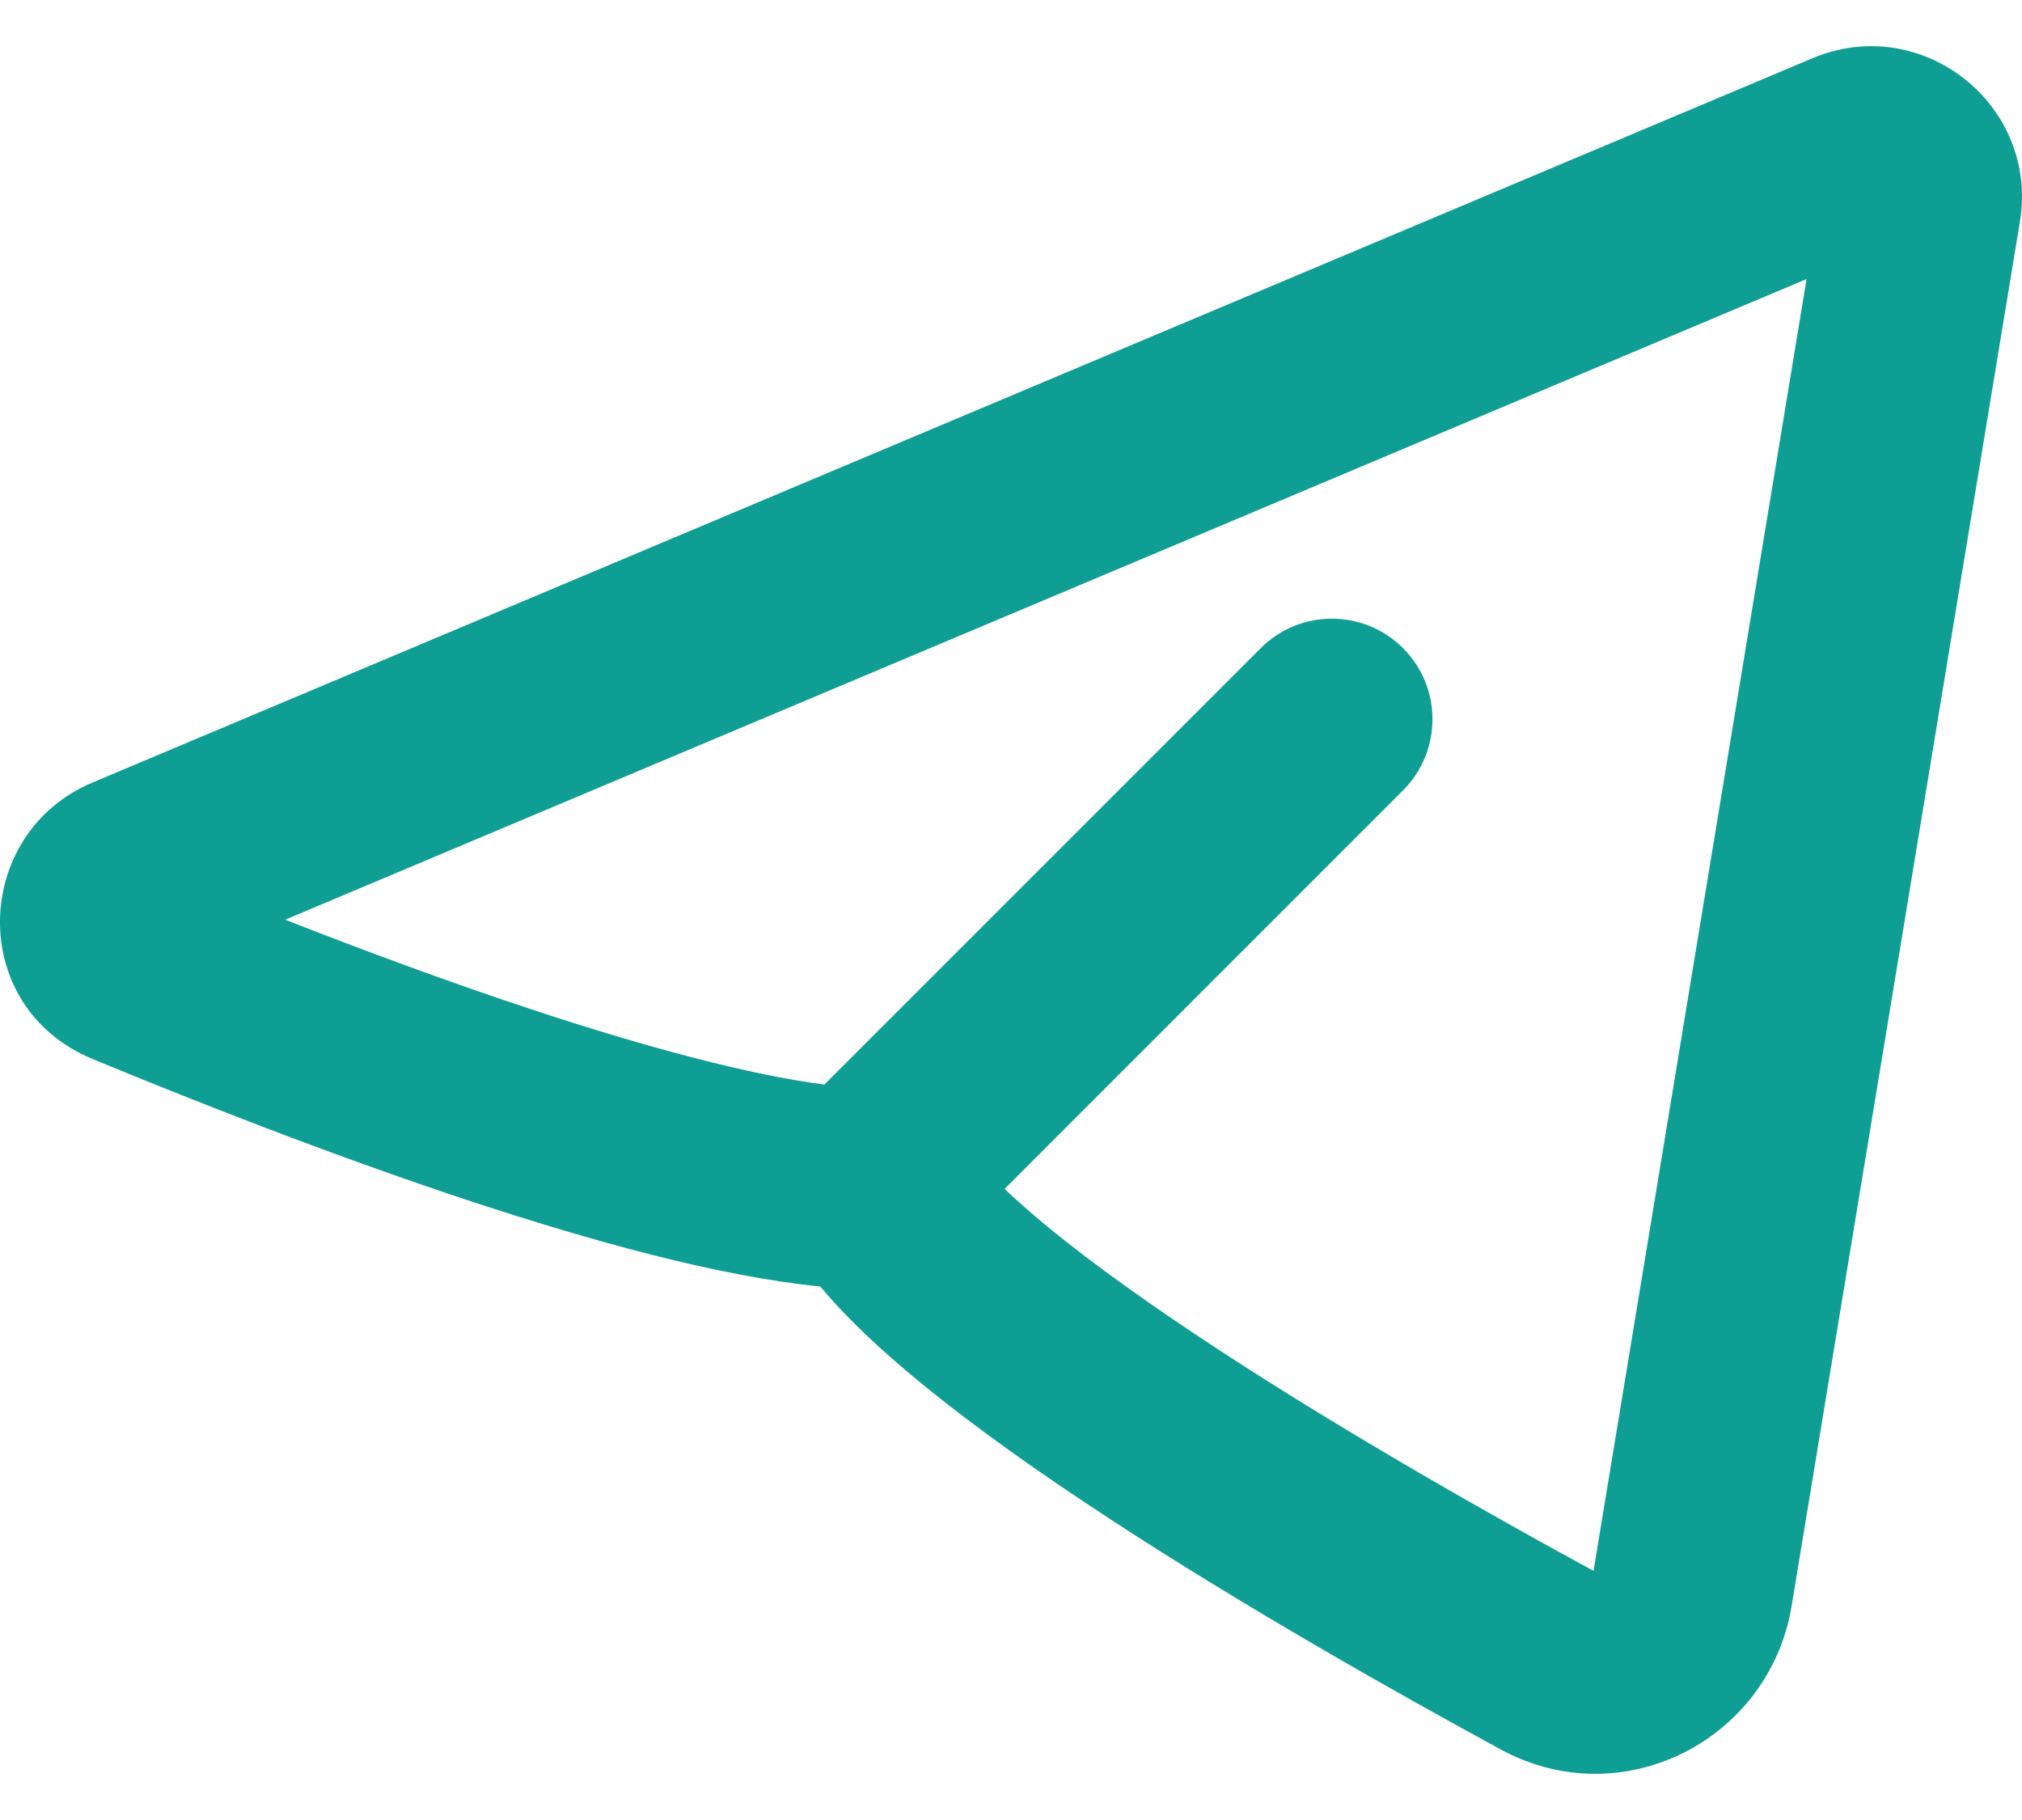 <svg width="40" height="36" viewBox="0 0 40 36" fill="none" xmlns="http://www.w3.org/2000/svg">
<path fill-rule="evenodd" clip-rule="evenodd" d="M39.958 4.389C40.341 2.072 38.02 0.241 35.855 1.152L1.825 15.481C-0.548 16.48 -0.669 19.91 1.827 20.945C3.674 21.71 6.5 22.833 9.335 23.768C11.661 24.534 14.195 25.246 16.226 25.447C16.782 26.112 17.482 26.751 18.192 27.335C19.281 28.231 20.592 29.154 21.945 30.038C24.654 31.809 27.661 33.503 29.687 34.604C32.109 35.919 35.008 34.405 35.443 31.765L39.958 4.389ZM5.642 18.192L35.738 5.52L31.524 31.072C29.537 29.992 26.672 28.373 24.122 26.707C22.831 25.863 21.653 25.029 20.72 24.262C20.388 23.988 20.107 23.74 19.873 23.517L27.755 15.634C28.532 14.857 28.532 13.597 27.755 12.82C26.978 12.043 25.718 12.043 24.941 12.82L16.308 21.453C14.848 21.266 12.814 20.724 10.581 19.988C8.863 19.421 7.136 18.778 5.642 18.192Z" fill="#0F9E94"/>
</svg>
